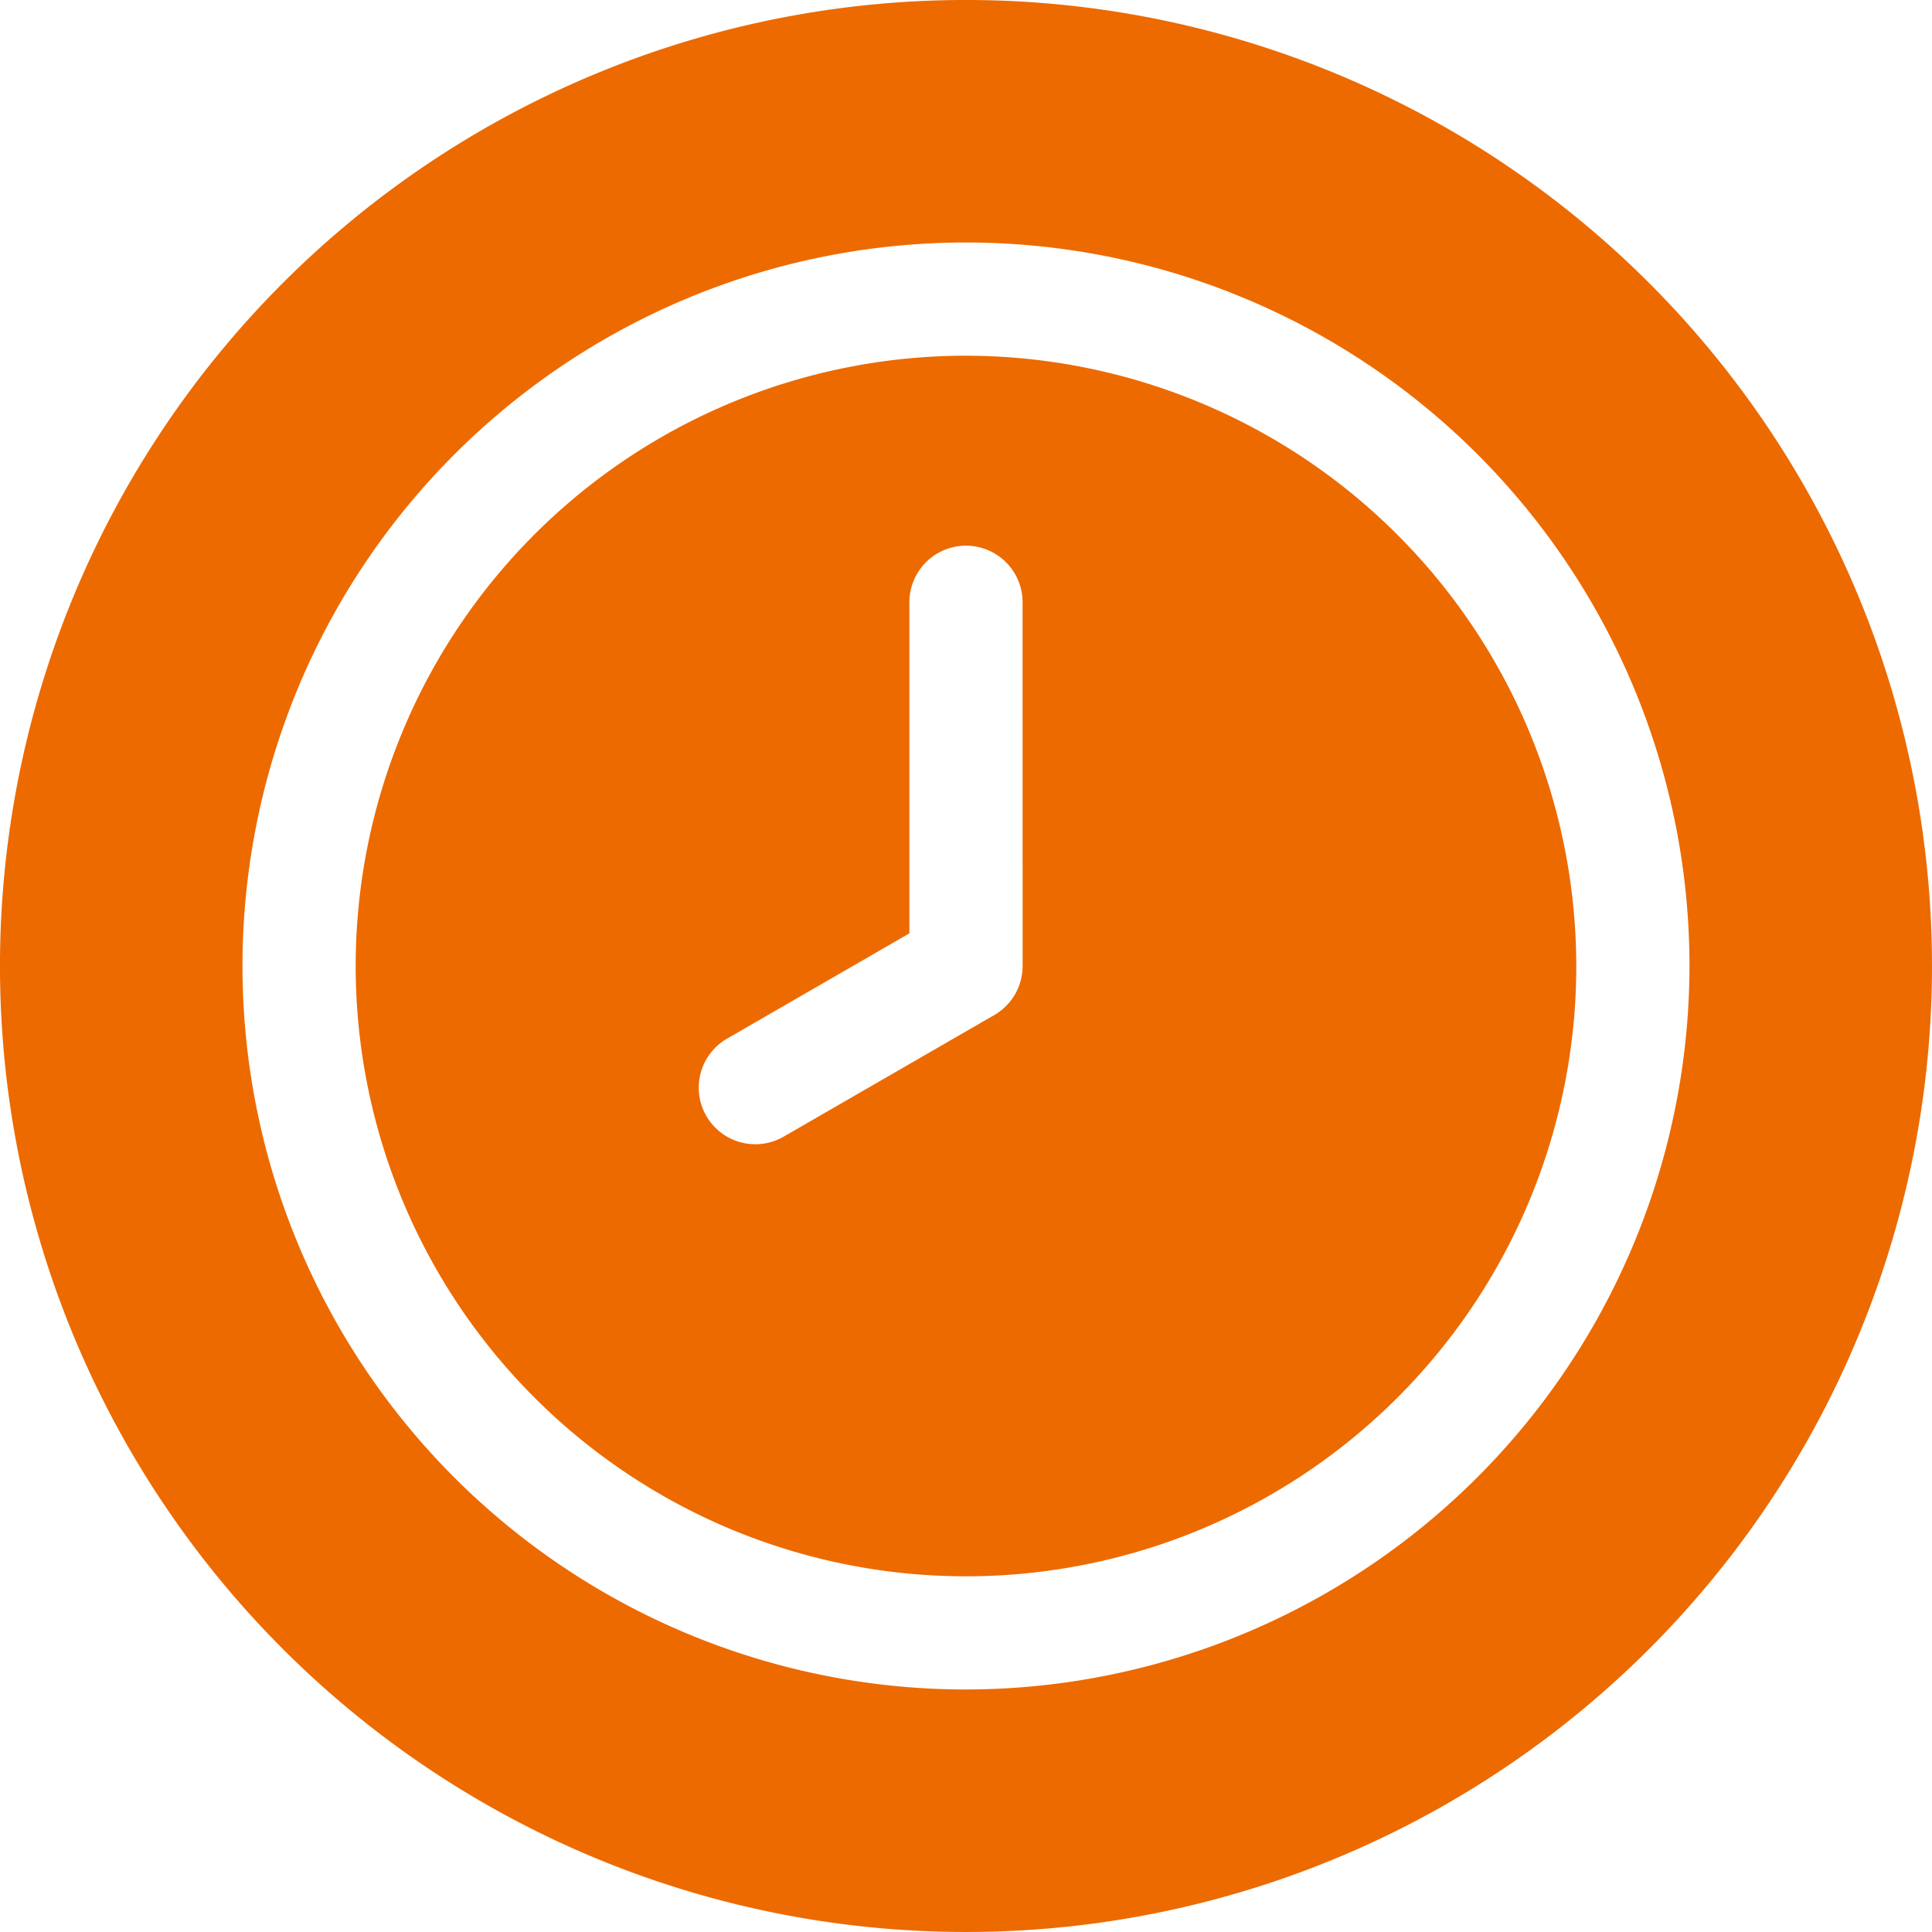 <?xml version="1.0" encoding="UTF-8"?> <svg xmlns="http://www.w3.org/2000/svg" width="75.745" height="75.745" viewBox="0 0 75.745 75.745"><defs><style>.a{fill:#ed6a00;}</style></defs><path class="a" d="M64.652,11.092a37.872,37.872,0,0,0-53.56,53.56,37.872,37.872,0,0,0,53.56-53.56ZM37.872,66.237A28.365,28.365,0,1,1,66.237,37.872,28.4,28.4,0,0,1,37.872,66.237Z" transform="translate(0)"></path><path class="a" d="M118.193,94.267a23.927,23.927,0,1,0,23.926,23.927A23.954,23.954,0,0,0,118.193,94.267Zm2.219,23.927a2.219,2.219,0,0,1-1.11,1.922l-8.234,4.754a2.219,2.219,0,1,1-2.219-3.843l7.124-4.113v-12.98a2.219,2.219,0,0,1,4.438,0Z" transform="translate(-80.32 -80.321)"></path></svg> 